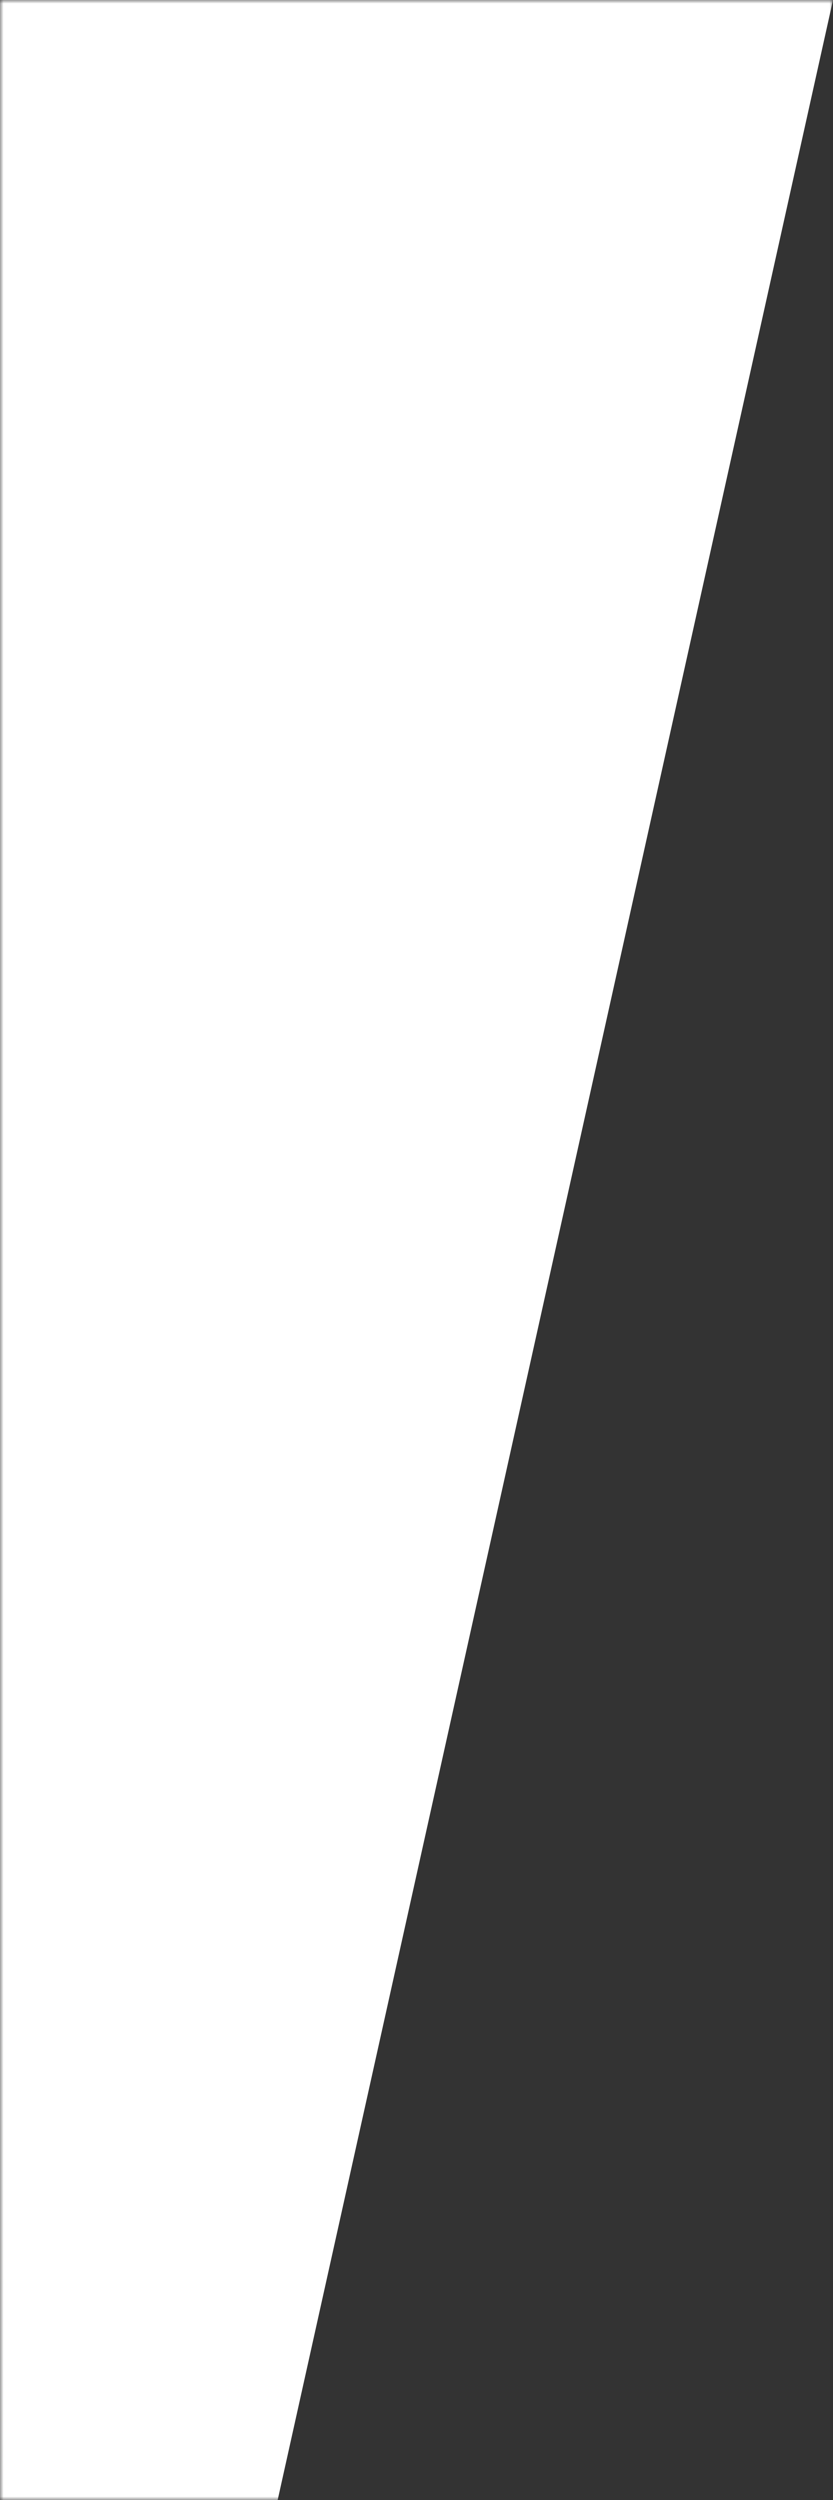 <?xml version="1.0" encoding="UTF-8"?> <svg xmlns="http://www.w3.org/2000/svg" width="117" height="351" viewBox="0 0 117 351" fill="none"><rect x="0" y="0" width="117" height="351" fill="#333333" stroke="none"/><g clip-path="url(#clip0_51_28)"><mask id="mask0_51_28" style="mask-type:luminance" maskUnits="userSpaceOnUse" x="0" y="0" width="117" height="351"><path d="M117 0H0V351H117V0Z" fill="white"></path></mask><g mask="url(#mask0_51_28)"><path d="M39 351H0V0H117L39 351Z" fill="white"></path></g></g><defs><clipPath id="clip0_51_28"><rect width="117" height="351" fill="white"></rect></clipPath></defs></svg> 